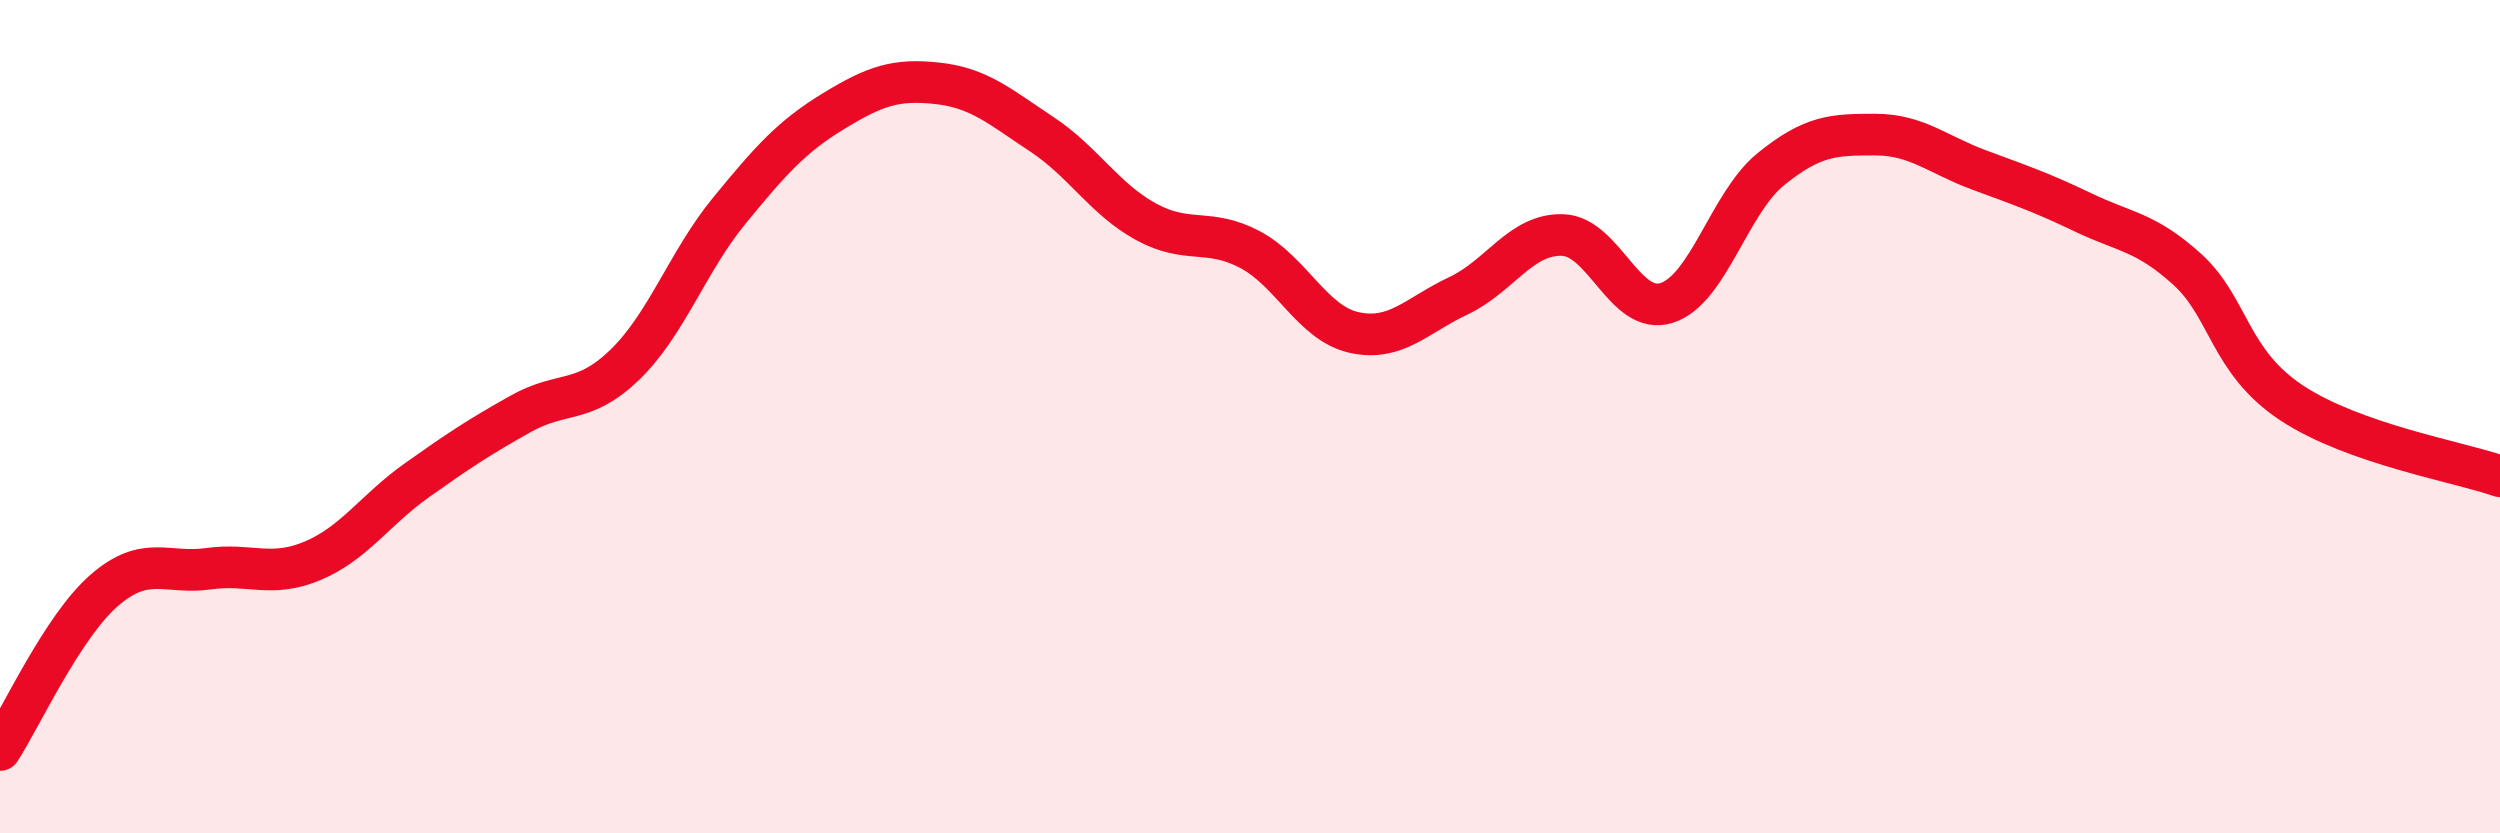 
    <svg width="60" height="20" viewBox="0 0 60 20" xmlns="http://www.w3.org/2000/svg">
      <path
        d="M 0,18 C 0.5,17.23 1.5,15.04 2.5,14.17 C 3.5,13.3 4,13.79 5,13.65 C 6,13.51 6.5,13.88 7.5,13.46 C 8.5,13.04 9,12.24 10,11.53 C 11,10.82 11.5,10.49 12.5,9.93 C 13.5,9.37 14,9.72 15,8.75 C 16,7.78 16.5,6.28 17.5,5.06 C 18.5,3.84 19,3.28 20,2.67 C 21,2.06 21.5,1.89 22.5,2 C 23.5,2.11 24,2.56 25,3.22 C 26,3.88 26.5,4.77 27.5,5.32 C 28.5,5.87 29,5.46 30,5.99 C 31,6.52 31.5,7.76 32.5,7.98 C 33.5,8.2 34,7.57 35,7.1 C 36,6.63 36.5,5.61 37.5,5.64 C 38.5,5.67 39,7.59 40,7.27 C 41,6.95 41.5,4.87 42.5,4.06 C 43.5,3.25 44,3.23 45,3.23 C 46,3.23 46.5,3.71 47.5,4.08 C 48.5,4.45 49,4.62 50,5.1 C 51,5.58 51.5,5.56 52.5,6.47 C 53.5,7.38 53.5,8.68 55,9.67 C 56.5,10.66 59,11.08 60,11.43L60 20L0 20Z"
        fill="#EB0A25"
        opacity="0.1"
        stroke-linecap="round"
        stroke-linejoin="round"
      />
      <path
        d="M 0,18 C 0.5,17.23 1.5,15.04 2.5,14.17 C 3.5,13.3 4,13.79 5,13.65 C 6,13.51 6.5,13.88 7.5,13.46 C 8.5,13.04 9,12.24 10,11.53 C 11,10.82 11.5,10.49 12.5,9.93 C 13.5,9.37 14,9.72 15,8.75 C 16,7.78 16.5,6.28 17.5,5.06 C 18.5,3.84 19,3.28 20,2.67 C 21,2.06 21.5,1.89 22.5,2 C 23.5,2.11 24,2.56 25,3.22 C 26,3.88 26.5,4.77 27.5,5.32 C 28.5,5.87 29,5.46 30,5.99 C 31,6.52 31.5,7.76 32.5,7.98 C 33.5,8.2 34,7.57 35,7.1 C 36,6.63 36.5,5.61 37.5,5.64 C 38.5,5.67 39,7.59 40,7.27 C 41,6.95 41.5,4.87 42.5,4.06 C 43.5,3.25 44,3.23 45,3.23 C 46,3.23 46.5,3.71 47.5,4.08 C 48.5,4.45 49,4.62 50,5.1 C 51,5.58 51.5,5.56 52.5,6.47 C 53.5,7.38 53.5,8.68 55,9.67 C 56.5,10.66 59,11.08 60,11.43"
        stroke="#EB0A25"
        stroke-width="1"
        fill="none"
        stroke-linecap="round"
        stroke-linejoin="round"
      />
    </svg>
  
